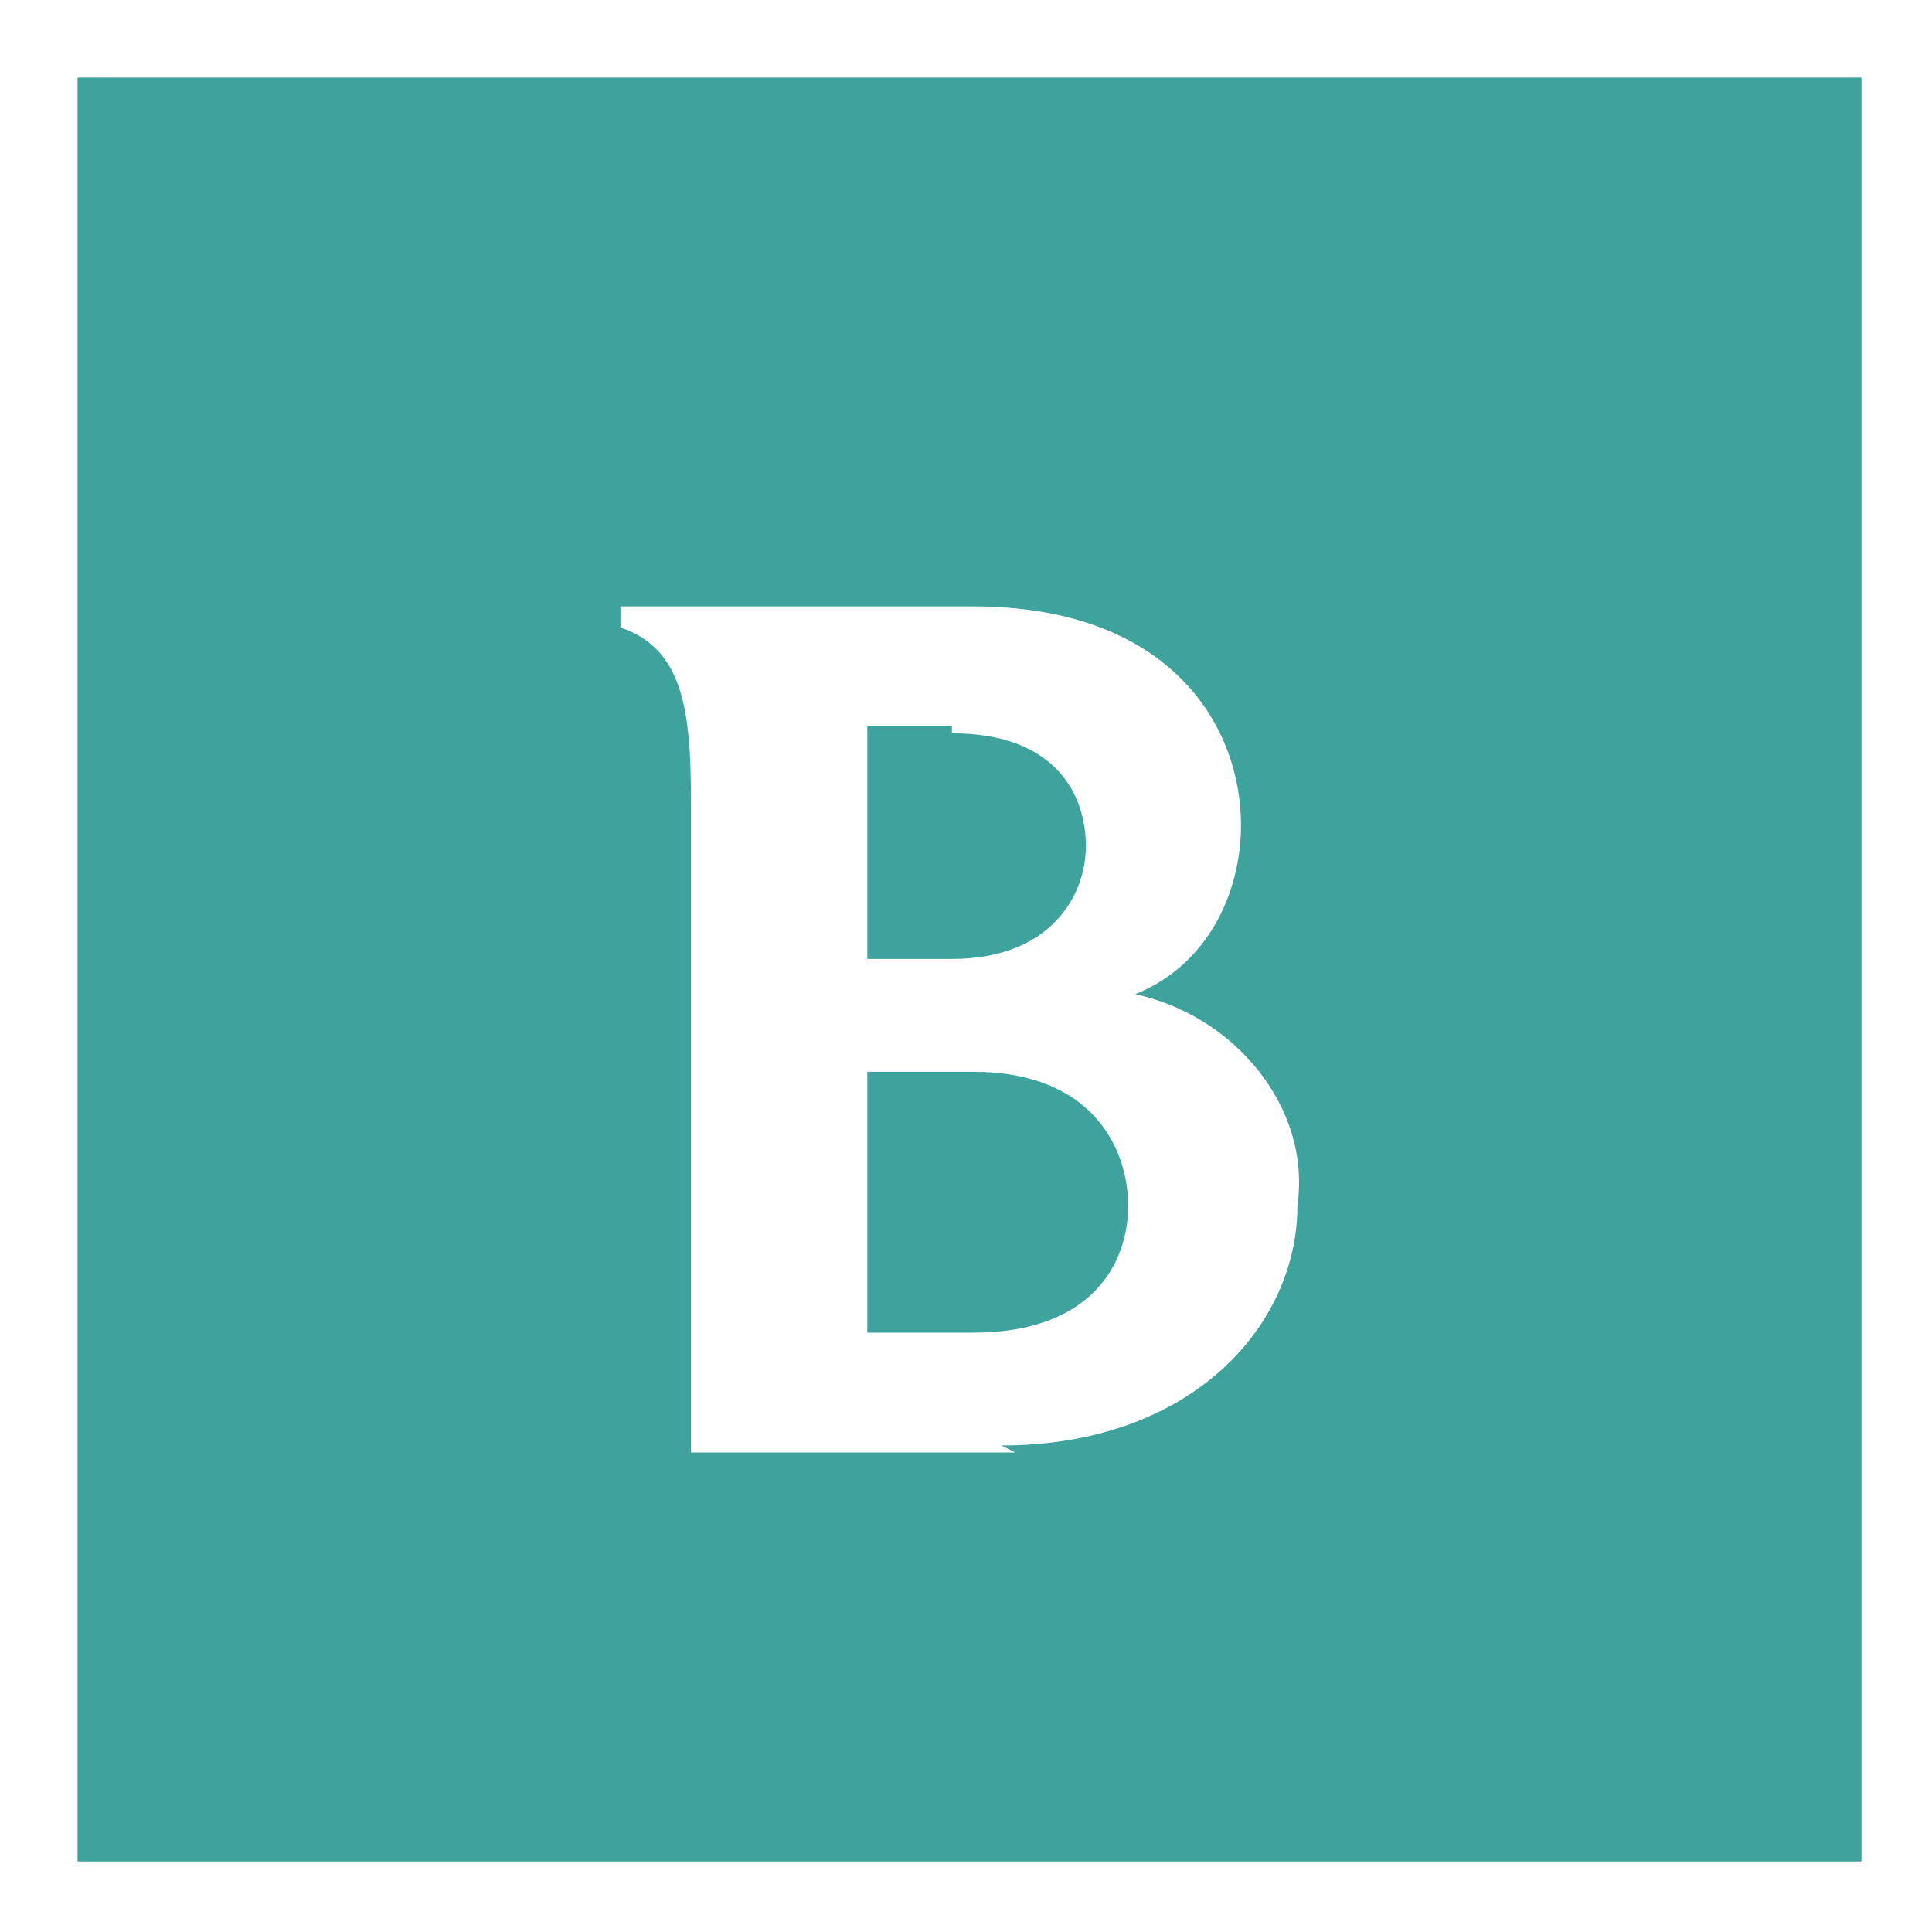 <?xml version="1.0" encoding="UTF-8"?>
<svg id="_レイヤー_1" data-name="レイヤー_1" xmlns="http://www.w3.org/2000/svg" version="1.1" viewBox="0 0 27.4 27.4">
  <rect x="0" y="0" width="27.4" height="27.4" fill="#333333" stroke="none"/>
  <!-- Generator: Adobe Illustrator 29.3.1, SVG Export Plug-In . SVG Version: 2.1.0 Build 151)  -->
  <defs>
    <style>
      .st0 {
        fill: #fff;
      }

      .st1 {
        fill: #3ea39d;
      }
    </style>
  </defs>
  <rect class="st1" x=".5" y=".5" width="26.3" height="26.3"/>
  <path class="st0" d="M1.1,1.1h25.3v25.3H1.1V1.1ZM0,27.4h27.4V0H0v27.4Z"/>
  <path class="st0" d="M14.4,20.6h-4.6v-9.2c0-1.3-.1-2.2-1-2.5v-.3h5c2.8,0,3.8,1.7,3.8,3.1,0,1-.5,2-1.5,2.4,1.4.3,2.5,1.6,2.3,3,0,1.7-1.5,3.4-4.2,3.4M13.5,10.3h-1.2v3.3h1.2c1.4,0,1.9-.9,1.9-1.6s-.4-1.6-1.9-1.6M13.8,15.2h-1.5v3.7h1.5c1.7,0,2.2-1,2.2-1.8s-.5-1.9-2.2-1.9"/>
</svg>